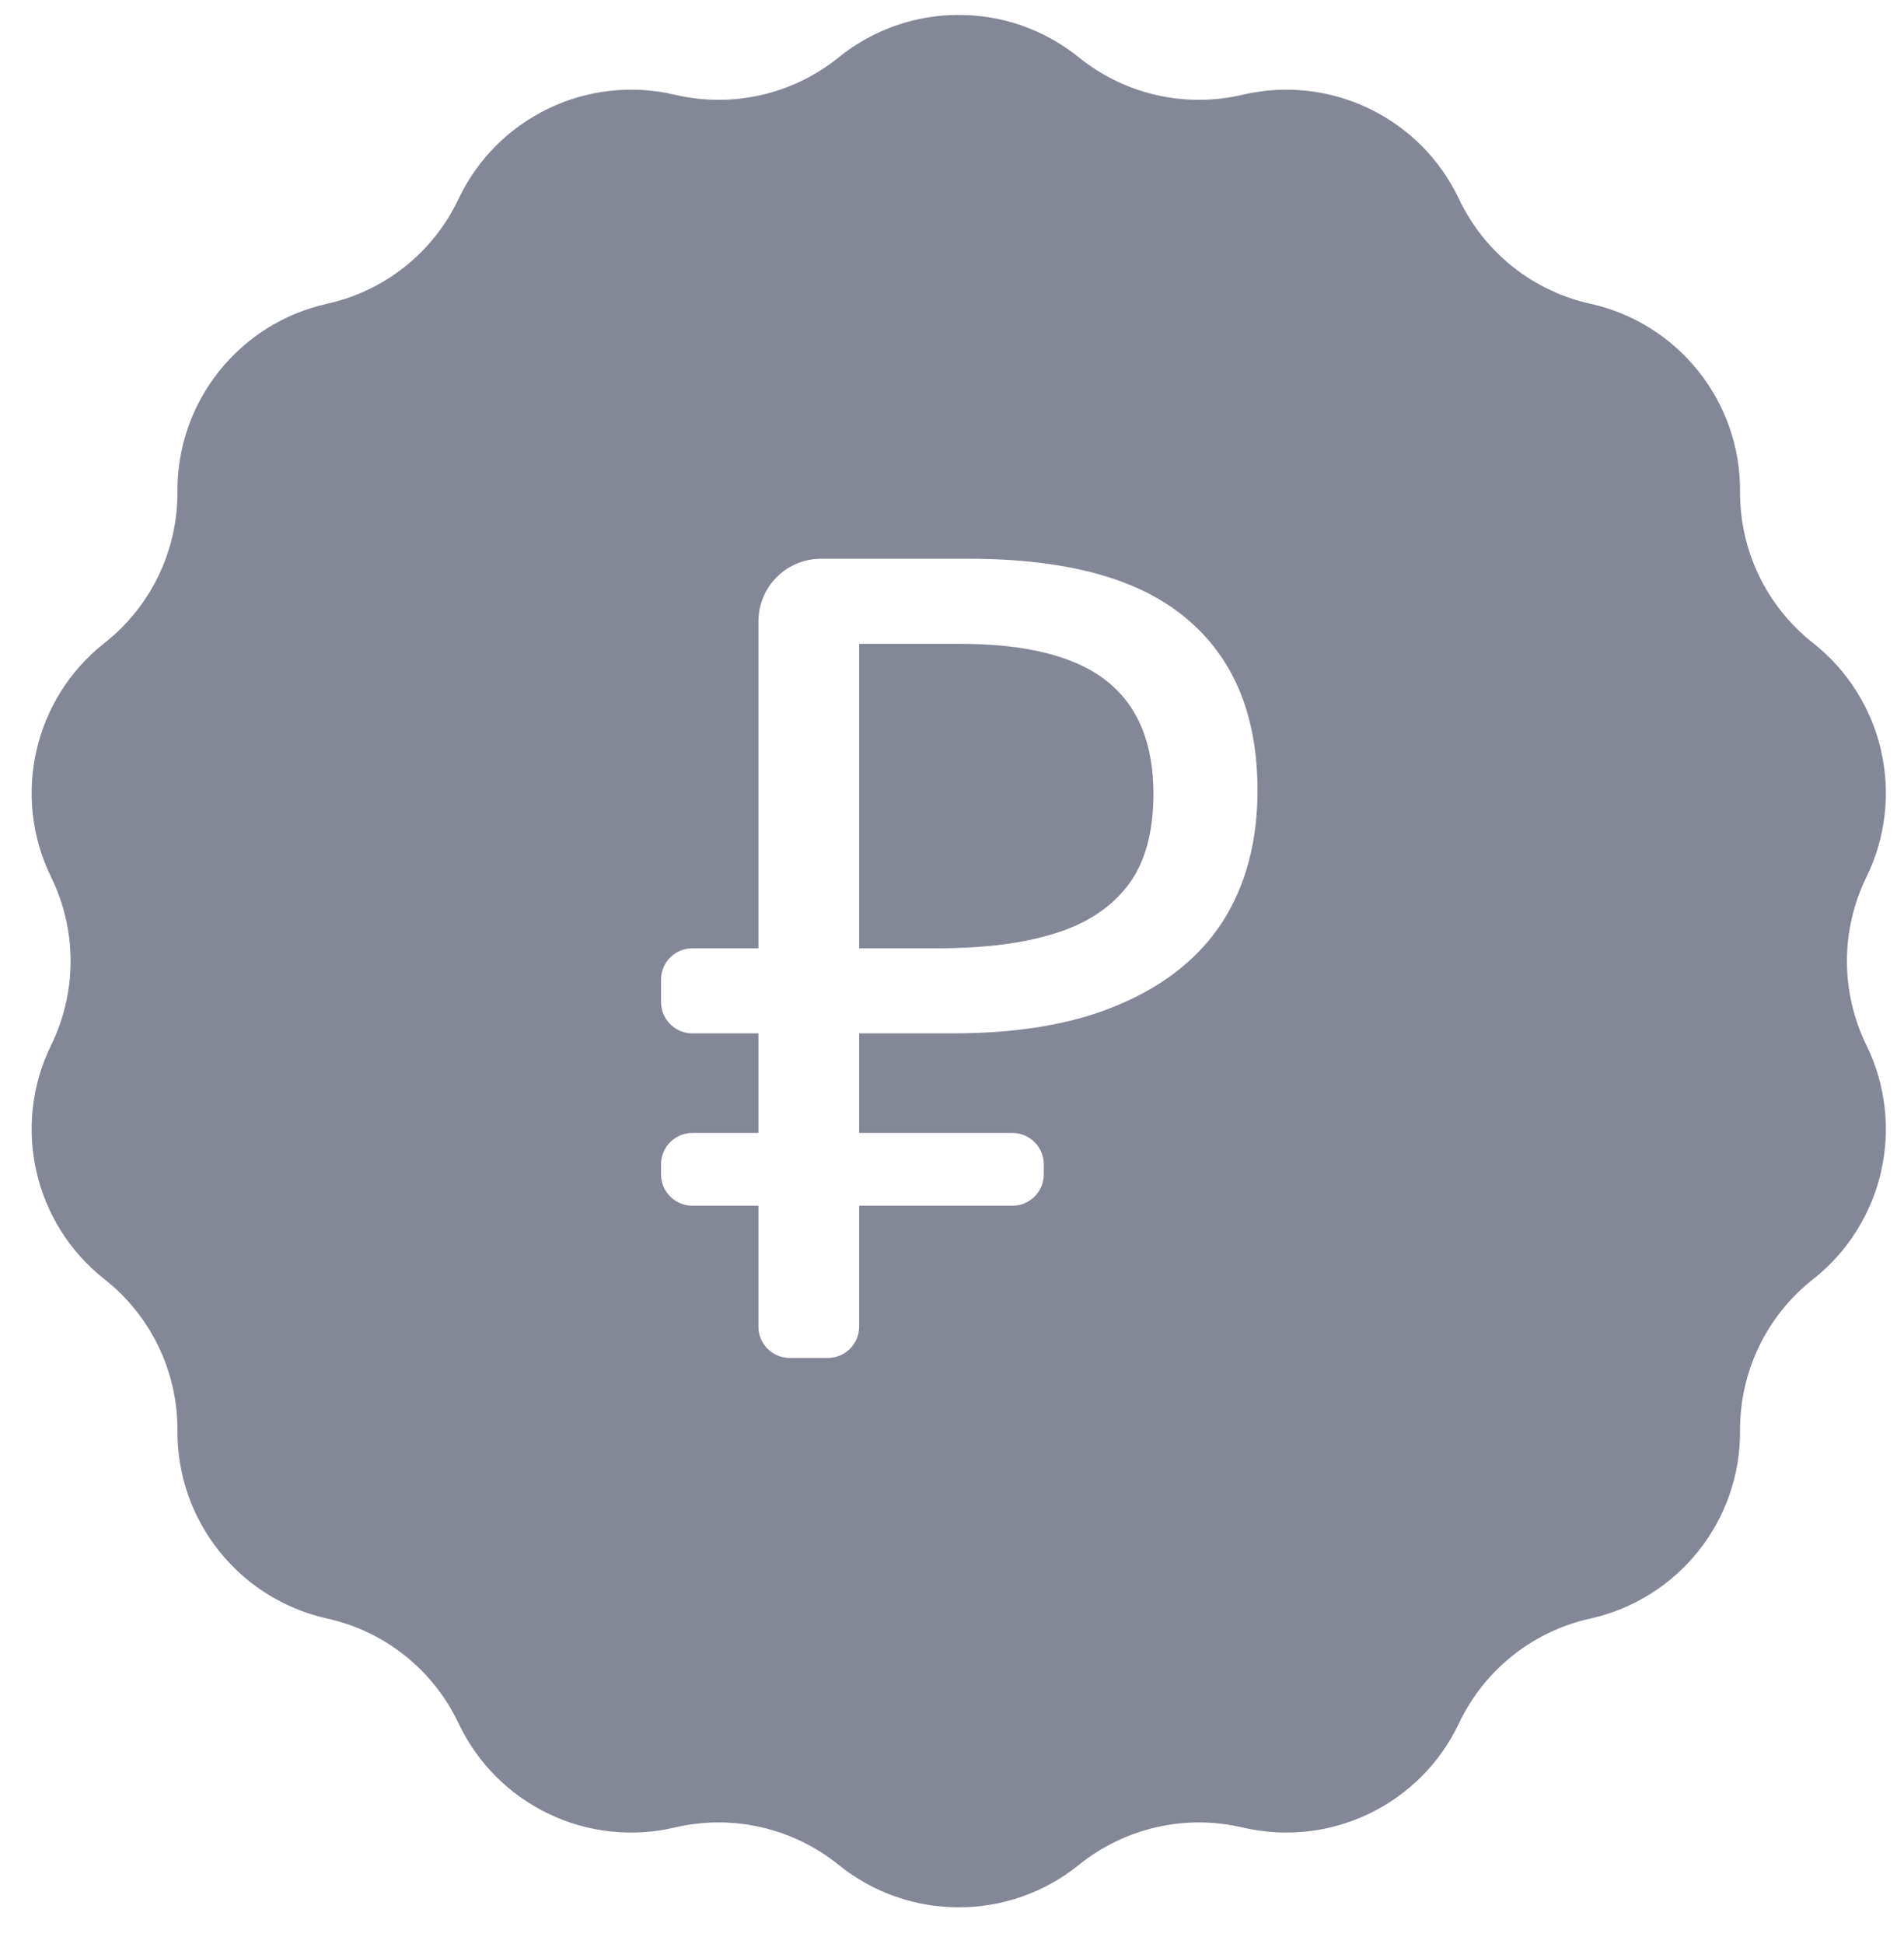 <?xml version="1.0" encoding="UTF-8"?> <svg xmlns="http://www.w3.org/2000/svg" width="48" height="49" viewBox="0 0 48 49" fill="none"> <path fill-rule="evenodd" clip-rule="evenodd" d="M27.198 1.446C25.432 0.019 22.909 0.019 21.143 1.446C19.986 2.381 18.462 2.729 17.014 2.388C14.804 1.869 12.531 2.964 11.559 5.015C10.923 6.36 9.701 7.334 8.248 7.656C6.032 8.147 4.459 10.119 4.473 12.389C4.483 13.877 3.805 15.285 2.636 16.205C0.852 17.609 0.29 20.069 1.289 22.108C1.943 23.444 1.943 25.007 1.289 26.343C0.29 28.382 0.852 30.841 2.636 32.245C3.805 33.165 4.483 34.574 4.473 36.061C4.459 38.331 6.032 40.304 8.248 40.795C9.701 41.116 10.923 42.091 11.559 43.435C12.531 45.487 14.804 46.582 17.014 46.062C18.462 45.722 19.986 46.07 21.143 47.005C22.909 48.431 25.432 48.431 27.198 47.005C28.355 46.07 29.879 45.722 31.327 46.062C33.537 46.582 35.809 45.487 36.781 43.435C37.418 42.091 38.64 41.116 40.093 40.795C42.309 40.304 43.882 38.331 43.867 36.061C43.858 34.574 44.536 33.165 45.705 32.245C47.489 30.841 48.05 28.382 47.052 26.343C46.398 25.007 46.398 23.444 47.052 22.108C48.05 20.069 47.489 17.609 45.705 16.205C44.536 15.285 43.858 13.877 43.867 12.389C43.882 10.119 42.309 8.147 40.093 7.656C38.64 7.334 37.418 6.36 36.781 5.015C35.809 2.964 33.537 1.869 31.327 2.388C29.879 2.729 28.355 2.381 27.198 1.446ZM19.12 33.438C19.12 33.874 19.473 34.227 19.909 34.227H20.87C21.305 34.227 21.659 33.874 21.659 33.438V30.39H25.524C25.96 30.39 26.314 30.037 26.314 29.601V29.346C26.314 28.91 25.96 28.556 25.524 28.556H21.659V26.046H23.126H24.029C25.702 26.046 27.104 25.801 28.232 25.312C29.379 24.823 30.244 24.127 30.827 23.224C31.41 22.303 31.702 21.203 31.702 19.924C31.702 18.024 31.1 16.576 29.896 15.579C28.712 14.582 26.887 14.084 24.423 14.084H20.698C19.826 14.084 19.12 14.79 19.12 15.662V23.901H17.454C17.019 23.901 16.665 24.255 16.665 24.691V25.256C16.665 25.692 17.019 26.046 17.454 26.046H19.12V28.556H17.454C17.019 28.556 16.665 28.91 16.665 29.346V29.601C16.665 30.037 17.019 30.39 17.454 30.39H19.12V33.438ZM23.126 23.901H23.662C24.809 23.901 25.778 23.779 26.567 23.535C27.376 23.29 27.997 22.886 28.43 22.322C28.862 21.758 29.078 20.986 29.078 20.008C29.078 18.729 28.683 17.78 27.893 17.159C27.104 16.538 25.872 16.228 24.198 16.228H21.659V23.901H23.126Z" fill="#848796"></path> </svg> 